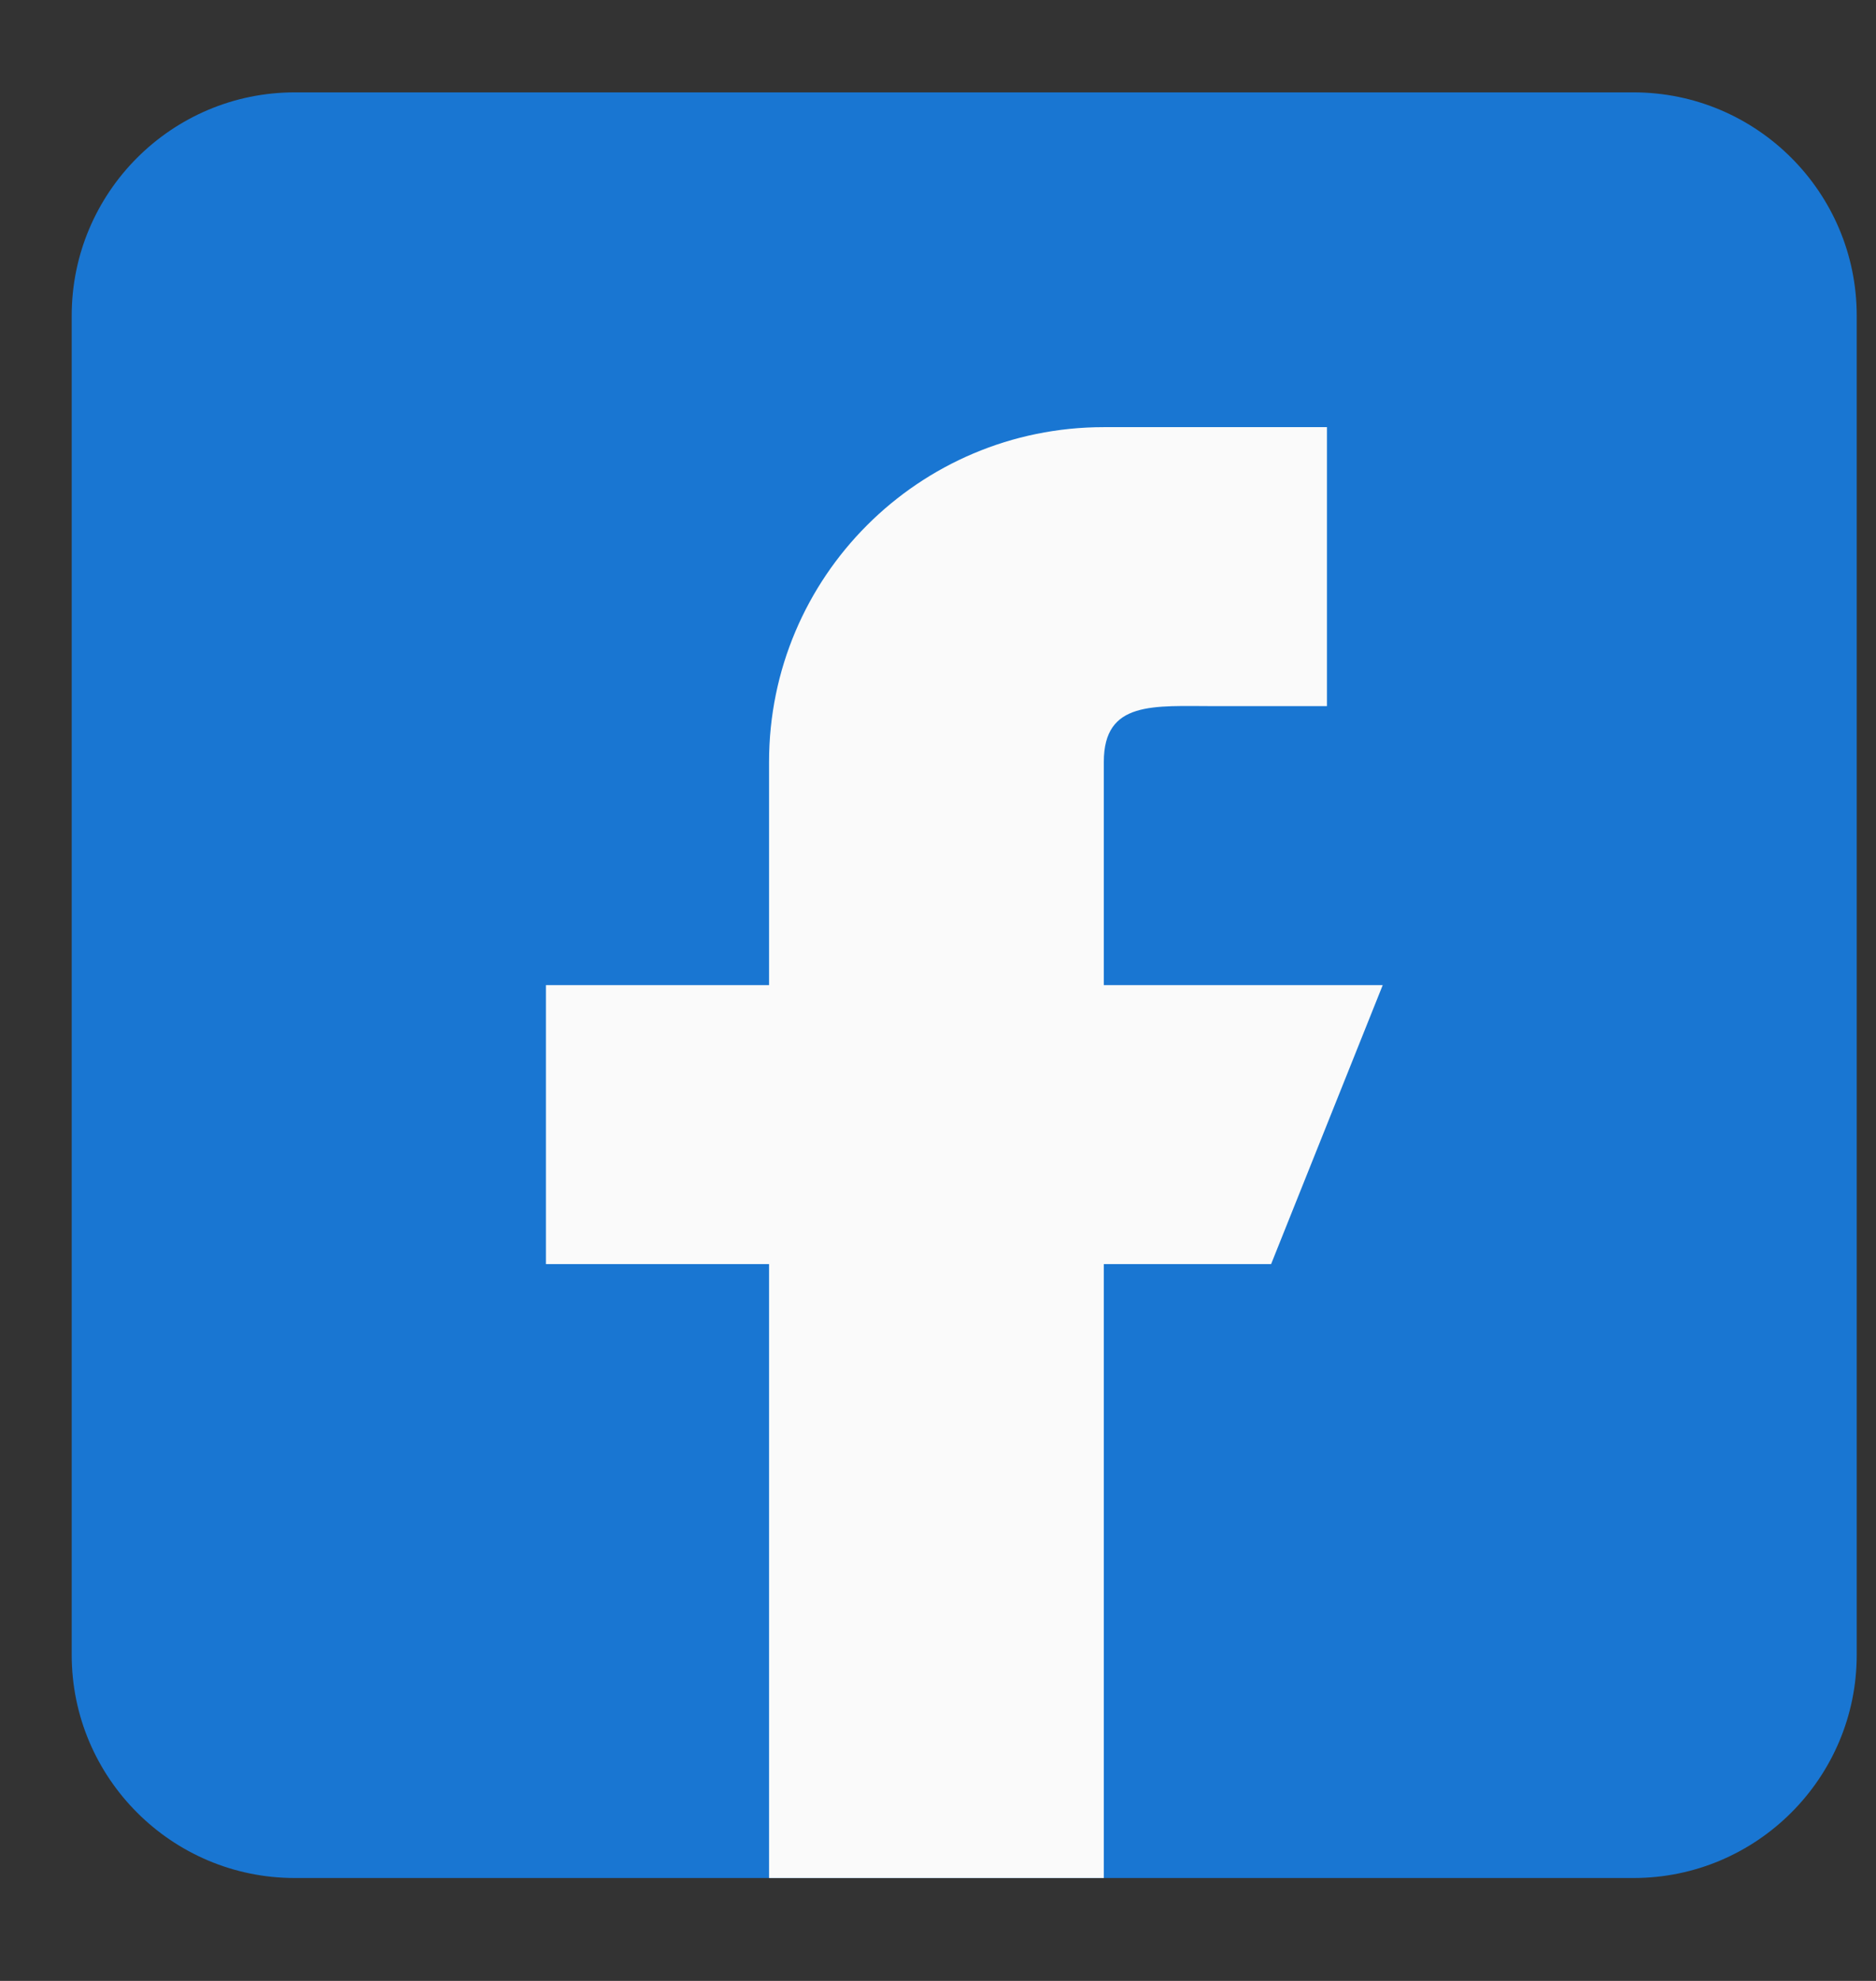 <svg width="18" height="19" viewBox="0 0 18 19" fill="none" xmlns="http://www.w3.org/2000/svg">
<rect x="0" y="0" width="18" height="19" fill="#333333" stroke="none"/>
<path d="M15.674 0.886H2.828C1.648 0.886 0.688 1.846 0.688 3.027V15.873C0.688 17.053 1.648 18.013 2.828 18.013H15.674C16.855 18.013 17.815 17.053 17.815 15.873V3.027C17.815 1.846 16.855 0.886 15.674 0.886Z" fill="#1976D2"/>
<path d="M13.267 9.449H10.591V7.308C10.591 6.717 11.07 6.773 11.661 6.773H12.732V4.097H10.591C8.817 4.097 7.379 5.534 7.379 7.308V9.449H5.238V12.125H7.379V18.013H10.591V12.125H12.196L13.267 9.449Z" fill="#FAFAFA"/>
</svg>
